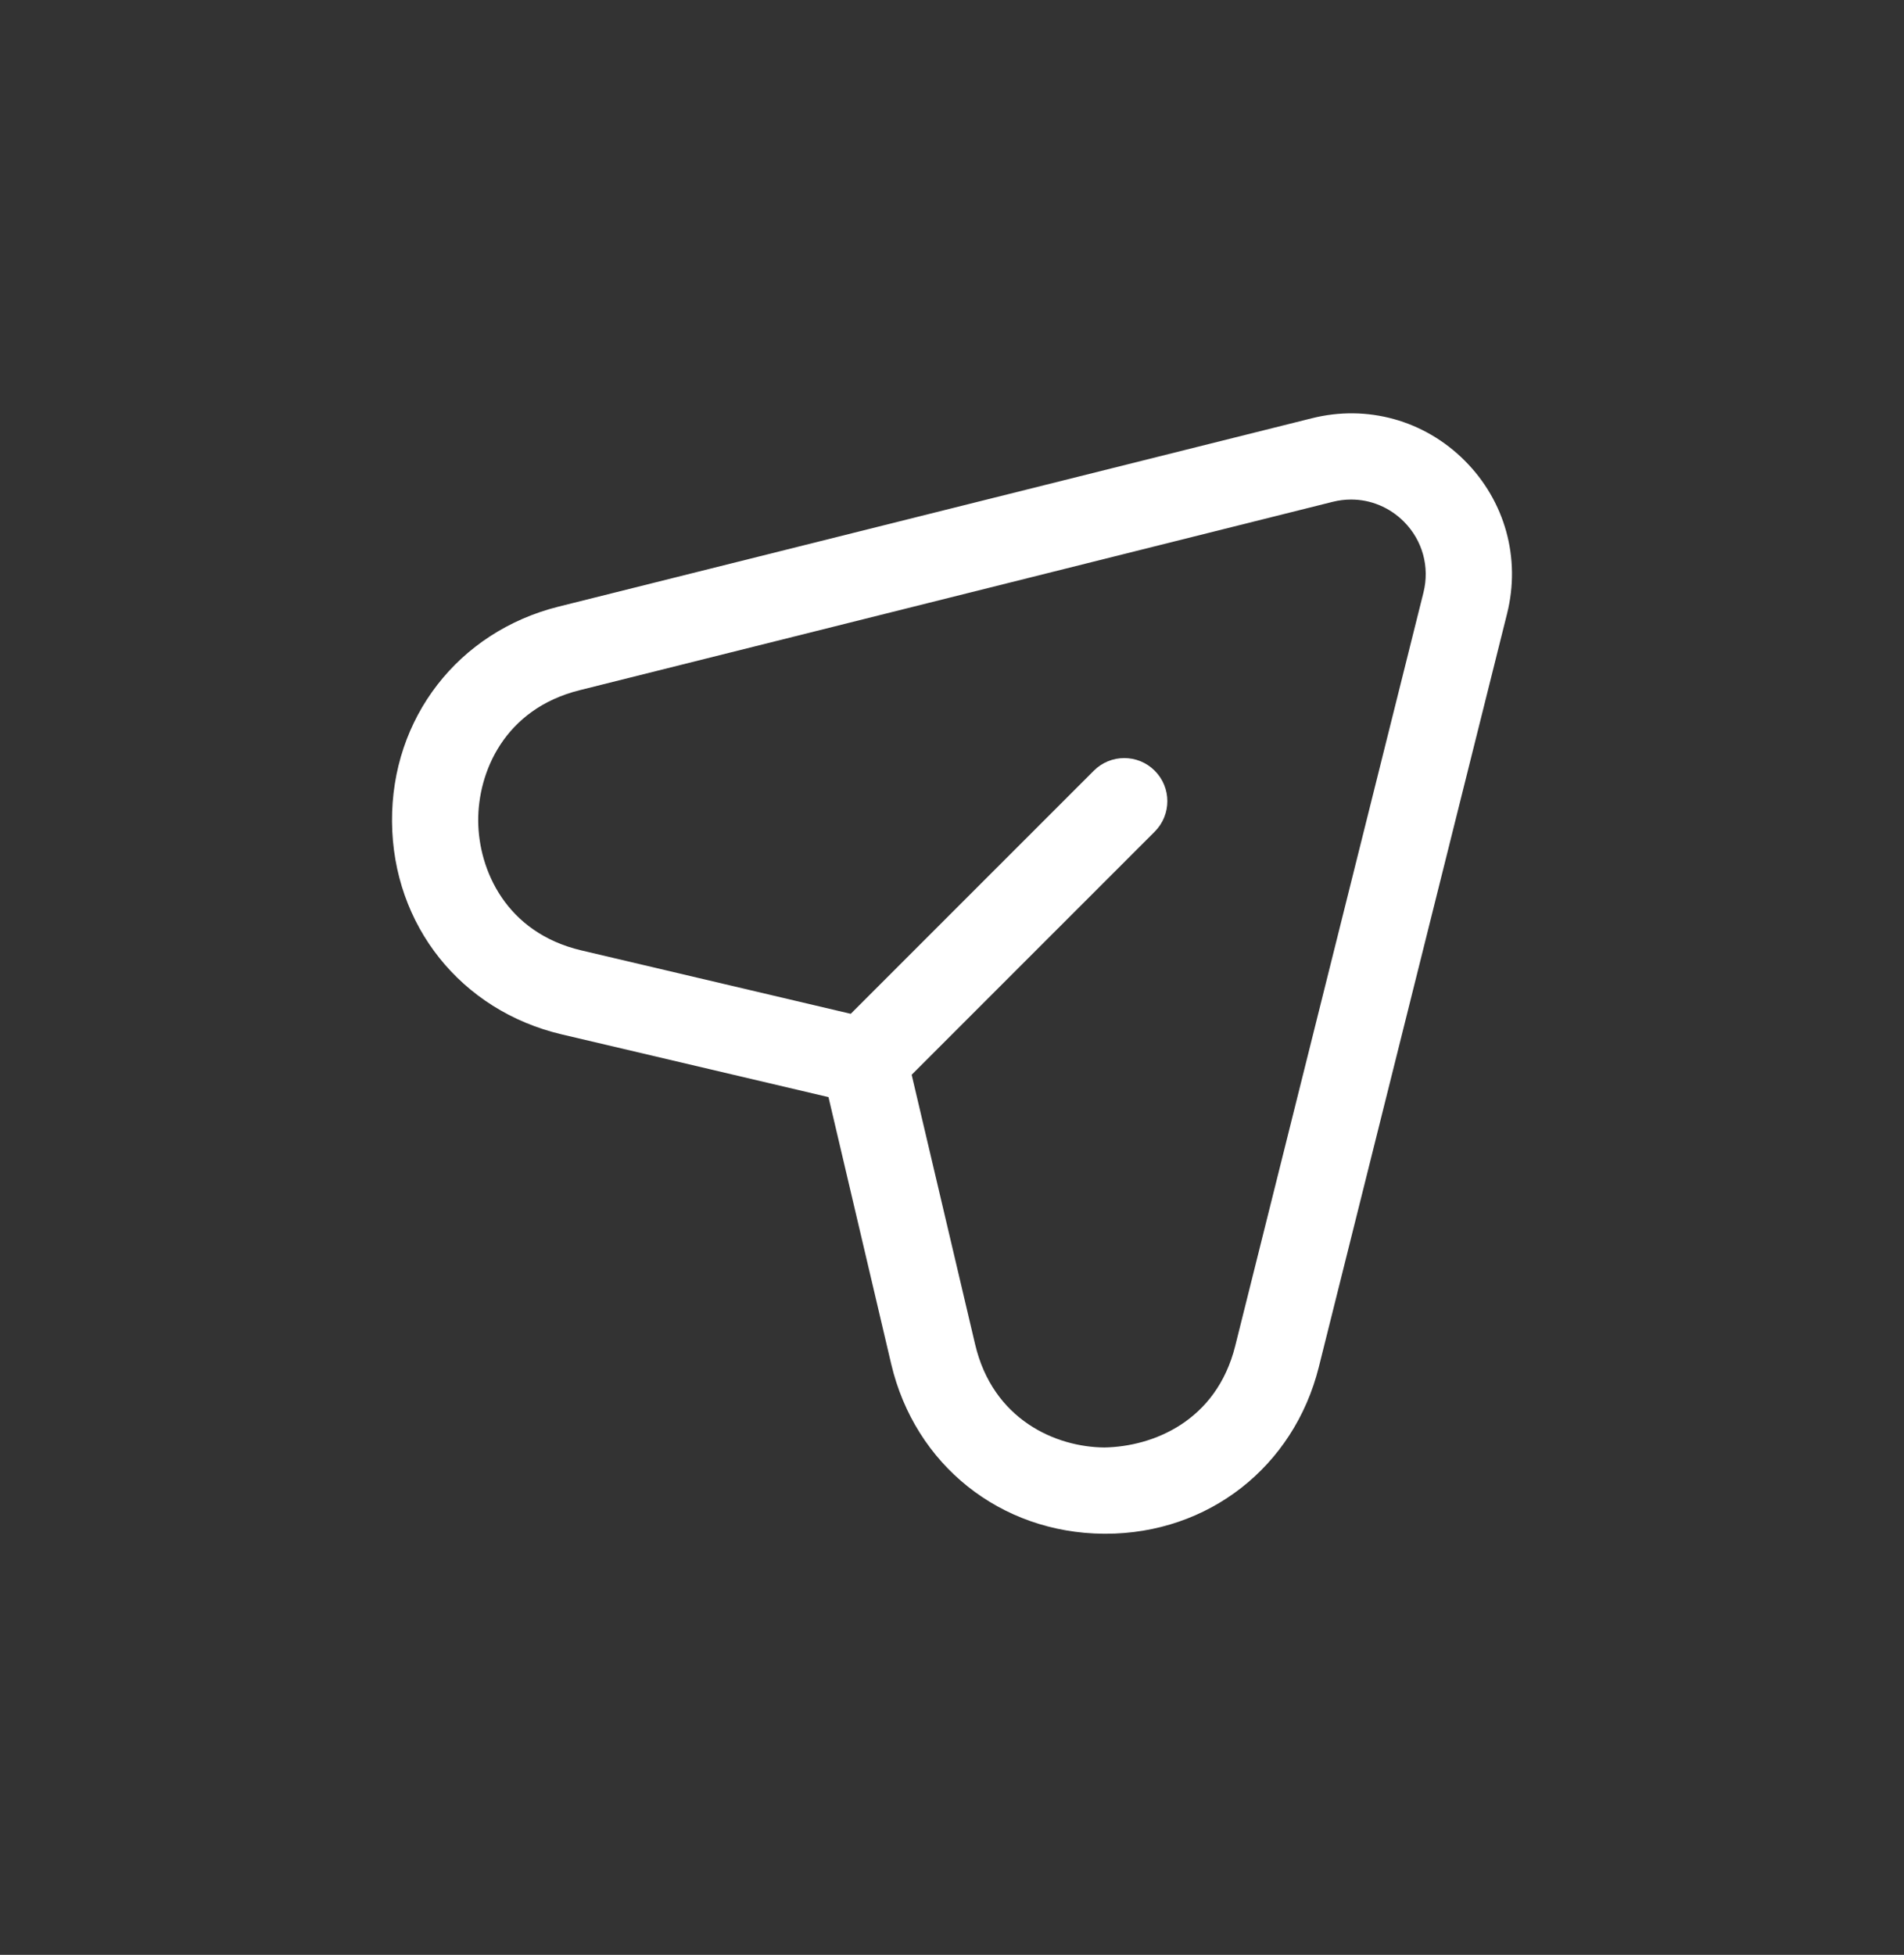<svg xmlns="http://www.w3.org/2000/svg" width="38" height="39" viewBox="0 0 38 39" fill="none"><rect x="0" y="0" width="38" height="39" fill="#333333" stroke="none"/><path d="M29.232 9.189C28.427 8.384 27.286 8.067 26.18 8.345L11.149 12.102C9.146 12.603 7.809 14.327 7.824 16.392C7.839 18.458 9.199 20.162 11.209 20.636L16.535 21.888L17.787 27.214C18.261 29.224 19.965 30.584 22.031 30.599C22.042 30.599 22.052 30.599 22.064 30.599C24.114 30.599 25.822 29.265 26.321 27.273L30.078 12.243C30.355 11.136 30.038 9.995 29.232 9.189ZM28.409 11.823L24.652 26.854C24.275 28.358 23.006 28.861 22.042 28.878C21.074 28.871 19.816 28.328 19.461 26.818L18.195 21.442L23.046 16.592C23.382 16.256 23.382 15.711 23.046 15.376C22.71 15.04 22.166 15.04 21.83 15.376L16.979 20.226L11.603 18.961C10.094 18.606 9.551 17.348 9.544 16.38C9.537 15.41 10.063 14.146 11.568 13.77L26.597 10.012C26.72 9.981 26.844 9.966 26.965 9.966C27.355 9.966 27.731 10.12 28.016 10.404C28.391 10.779 28.538 11.31 28.409 11.823Z" fill="white"></path></svg>